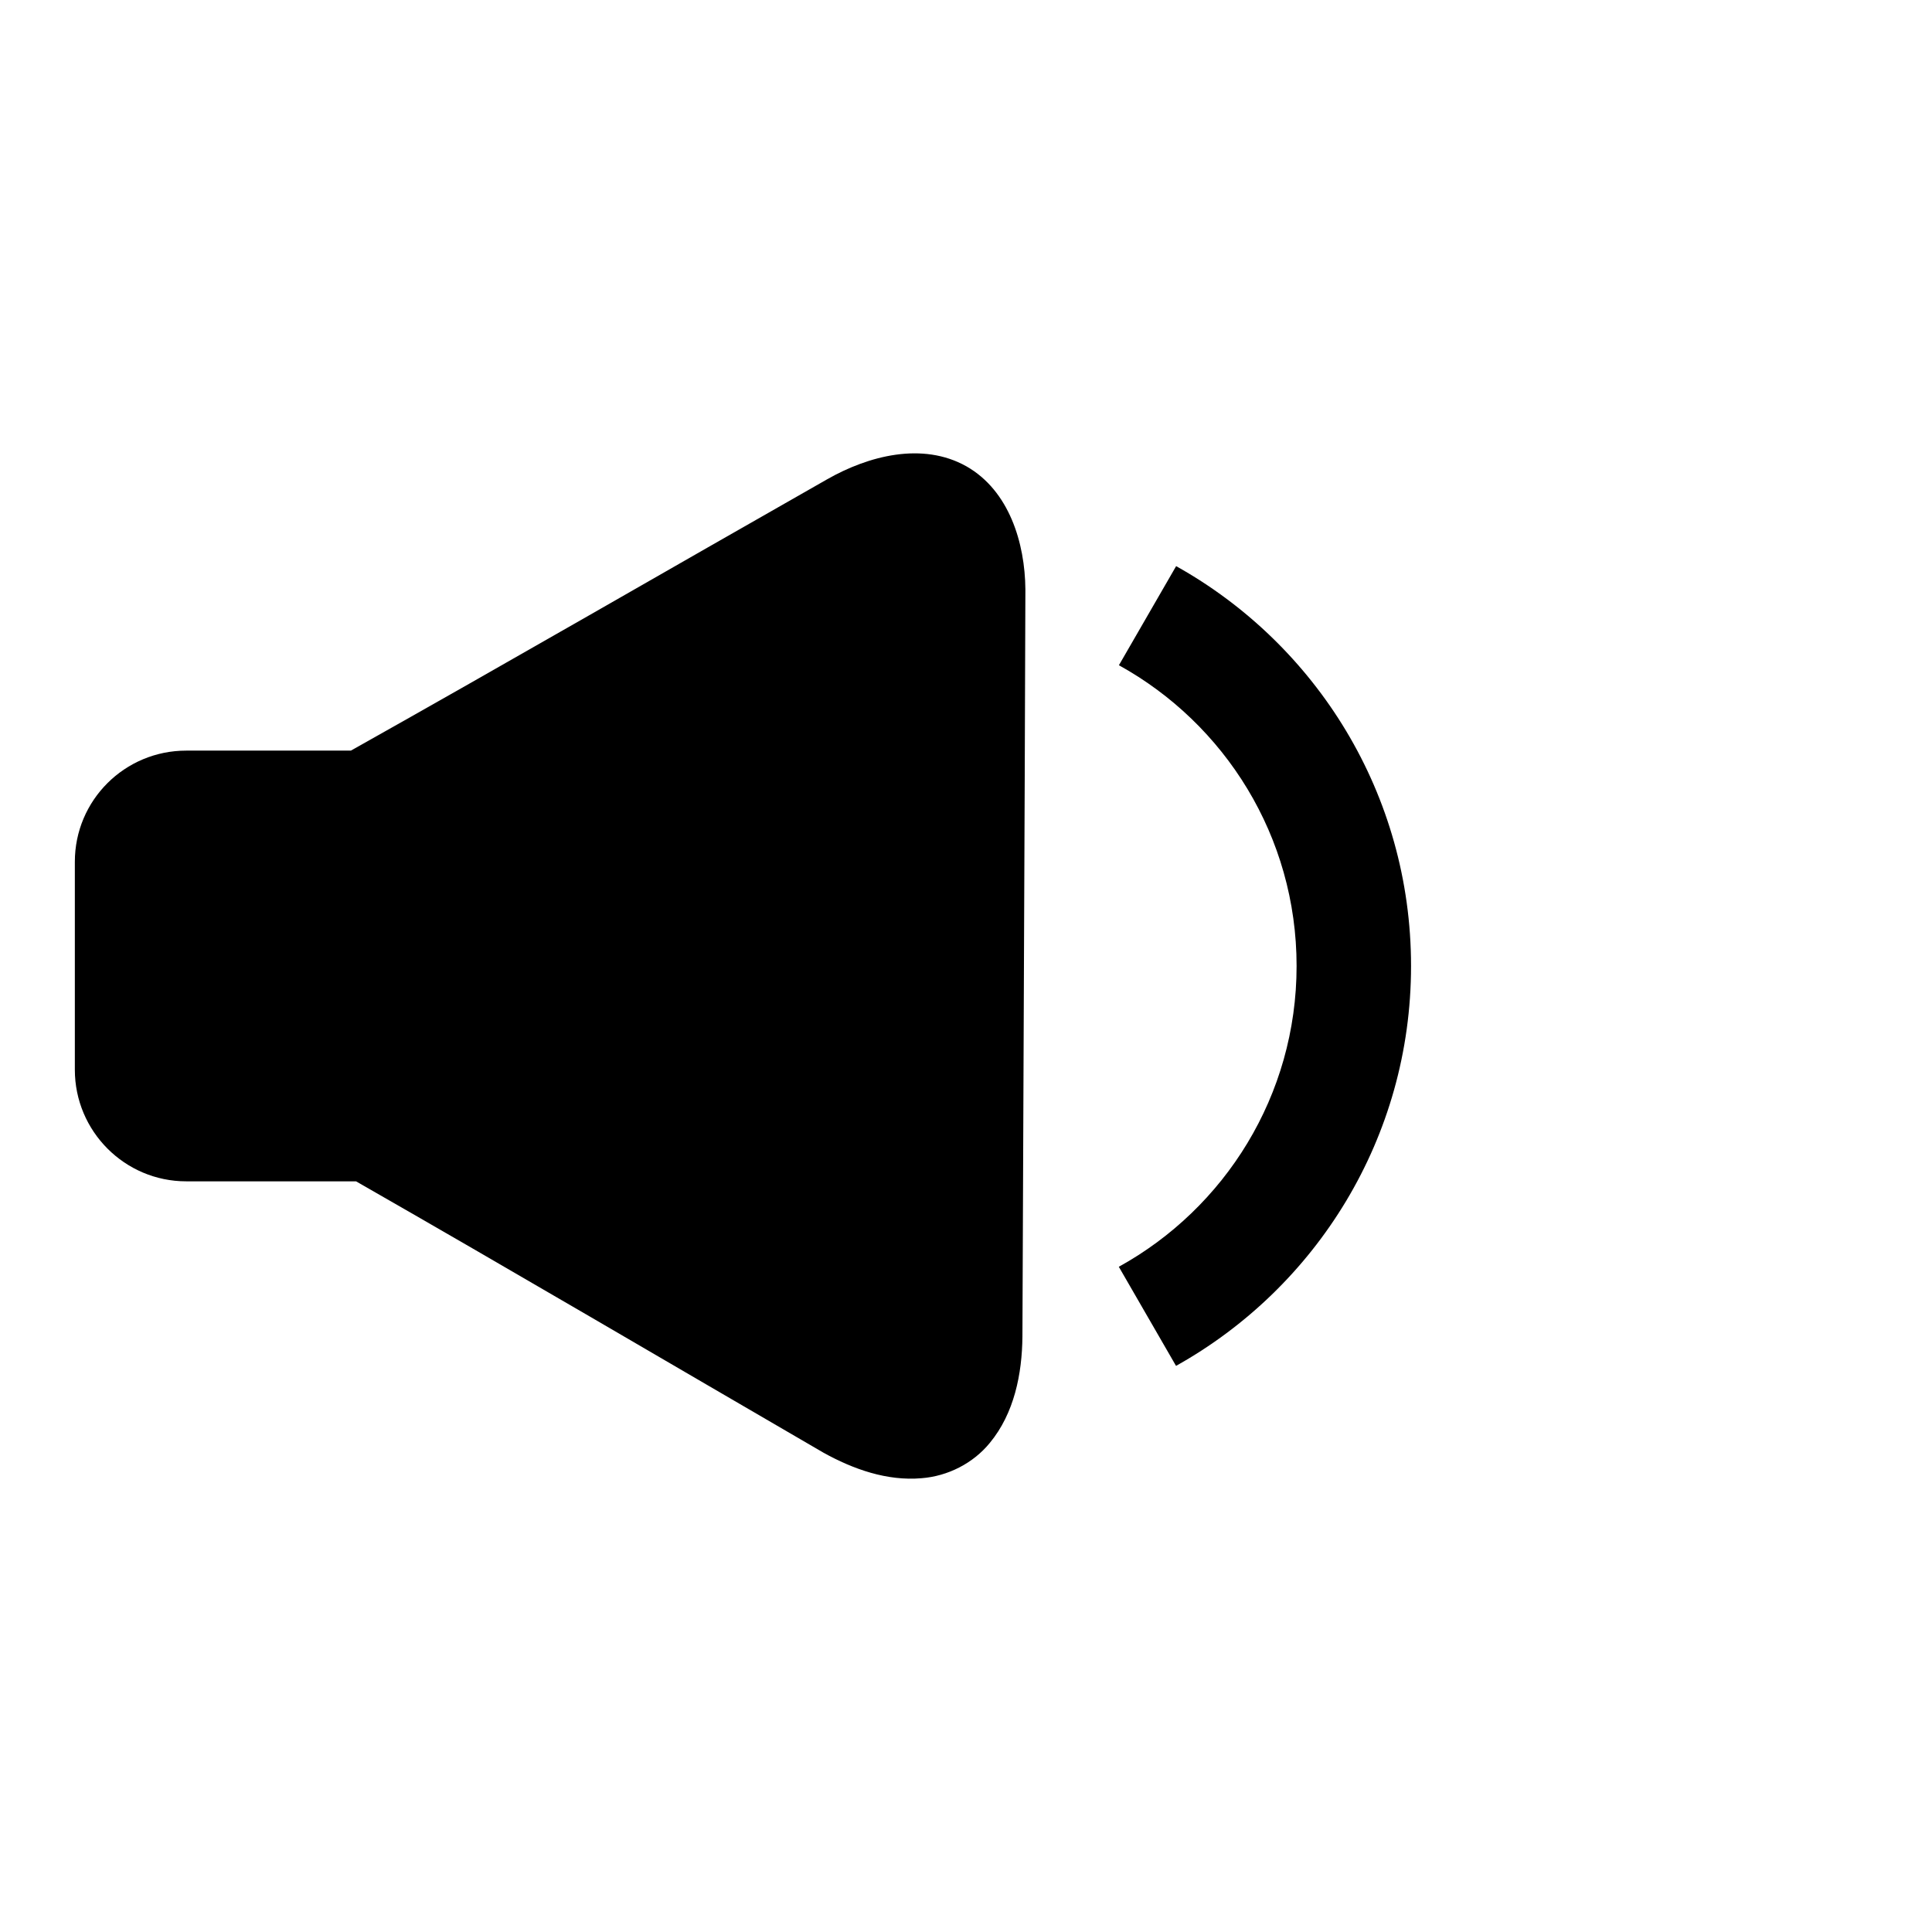 <?xml version="1.0" encoding="UTF-8"?>
<!-- Uploaded to: ICON Repo, www.svgrepo.com, Generator: ICON Repo Mixer Tools -->
<svg fill="#000000" width="800px" height="800px" version="1.1" viewBox="144 144 512 512" xmlns="http://www.w3.org/2000/svg">
 <g>
  <path d="m400.09 267.57c-11.641-6.531-25.934-2.789-36.871 3.441-42.09 23.941-84.16 48.293-126.23 71.91h-43.633c-16.305 0-29.52 13.152-29.52 29.457v55.105c-0.004 16.301 13.215 29.582 29.52 29.582h44.996c41.277 23.617 82.562 47.91 123.84 71.891 7.898 4.391 16.883 7.586 26.043 6.785 6.953-0.547 13.652-3.938 18.074-9.355 6.469-7.816 8.555-18.277 8.645-28.195 0.238-65.992 0.586-132 0.785-197.99-0.102-12.32-4.297-26.18-15.648-32.629z"/>
  <path d="m487.61 399.99c0 34.34-19.031 64.227-47.113 79.719l15.164 26.262c37.145-20.738 62.281-60.414 62.281-105.98 0-45.551-25.121-85.219-62.254-105.96l-15.164 26.262c28.066 15.496 47.086 45.375 47.086 79.699z"/>
 </g>
</svg>